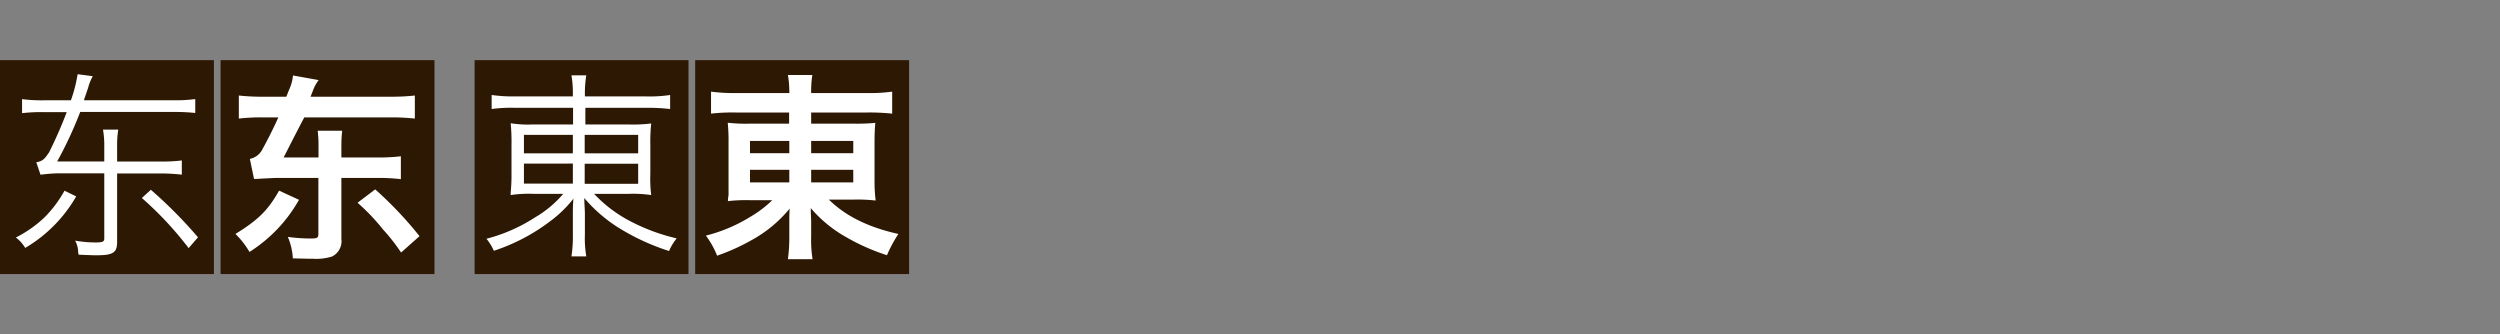 <svg xmlns="http://www.w3.org/2000/svg" viewBox="0 0 374 50"><rect x="0" y="0" width="374" height="50" fill="#808080" stroke="none"/><defs><style>.cls-1,.cls-3{fill:#fff;}.cls-1{opacity:0;}.cls-2{fill:#2d1804;}</style></defs><title>overview_hiragino</title><g id="レイヤー_2" data-name="レイヤー 2"><g id="アセット用"><rect class="cls-1" width="374" height="50"/></g><g id="背景四角"><rect class="cls-2" y="9" width="32" height="32"/><rect class="cls-2" x="33" y="9" width="32" height="32"/><rect class="cls-2" x="71" y="9" width="32" height="32"/><rect class="cls-2" x="104" y="9" width="32" height="32"/></g><g id="main"><path class="cls-3" d="M11.4,29.38a21.13,21.13,0,0,1-7.63,7.71,5.21,5.21,0,0,0-1.4-1.56,17.91,17.91,0,0,0,4.28-3,18,18,0,0,0,3-4ZM8.6,25.93a24.38,24.38,0,0,0-2.54.21l-.63-1.86c.92-.18,1.2-.42,1.92-1.5a65,65,0,0,0,2.63-6H6.75a24.53,24.53,0,0,0-3.45.15V14.83A22.45,22.45,0,0,0,6.75,15h3.86a21.15,21.15,0,0,0,1-3.9l2.27.3a7,7,0,0,0-.68,1.68c-.21.63-.4,1.17-.54,1.59a1.18,1.18,0,0,0-.09.33H25.82a22.34,22.34,0,0,0,3.39-.18V16.9a29.36,29.36,0,0,0-3.36-.15H12a59.44,59.44,0,0,1-3.45,7.41H15.6V21.88a13.77,13.77,0,0,0-.19-2.49h2.28a15,15,0,0,0-.17,2.49v2.28h6.56A21.25,21.25,0,0,0,27.2,24v2.13a27.2,27.2,0,0,0-3.12-.18H17.52V36.19c0,1.62-.61,2-3.09,2-.49,0-.52,0-2.67-.09l-.07-.36A3.62,3.62,0,0,0,11.24,36a17.31,17.31,0,0,0,3.12.27c1,0,1.24-.12,1.24-.6V25.93ZM28.22,37.12a50.74,50.74,0,0,0-7-7.5l1.35-1.23a68.12,68.12,0,0,1,7.05,7.11Z"/><path class="cls-3" d="M44.73,29.89a21.91,21.91,0,0,1-7.41,7.8A12.55,12.55,0,0,0,35.22,35c3.45-2.13,4.89-3.57,6.53-6.48Zm-7.35-6.12a2.71,2.71,0,0,0,1.91-1.5c.88-1.59,1.78-3.42,2.35-4.71h-2.4a28.25,28.25,0,0,0-3.51.18V14.29a31.56,31.56,0,0,0,3.45.18h3.65l.42-1.05a6.42,6.42,0,0,0,.58-2.13l3.84.69a5.82,5.82,0,0,0-.79,1.41l-.42,1.08H58.52a31.67,31.67,0,0,0,3.54-.18v3.45a32.05,32.05,0,0,0-3.54-.18h-13c-.87,1.65-1.71,3.3-3.09,6l5.22,0v-2c0-.39,0-.81-.12-2h3.66c-.07.69-.1,1-.12,2v2h5.6a28,28,0,0,0,3.3-.18V26.8a27.34,27.34,0,0,0-3.3-.18h-5.6v9.12a2.55,2.55,0,0,1-1.41,2.64,8,8,0,0,1-2.85.33c-.54,0-.54,0-3-.06a9.51,9.51,0,0,0-.75-3.21,25,25,0,0,0,3.4.24c1,0,1.17-.09,1.17-.72V26.62H41.25c-1.47.06-2.43.12-2.94.15H38ZM60,37.78a27.27,27.27,0,0,0-2.7-3.45,30.93,30.93,0,0,0-3.81-4l2.64-2a56.4,56.4,0,0,1,6.63,7Z"/><path class="cls-3" d="M85.7,14.18a15.64,15.64,0,0,0-.21-2.91h2.22a16.74,16.74,0,0,0-.21,2.91v.24h9a20.8,20.8,0,0,0,3.75-.21v2.1a27.65,27.65,0,0,0-3.68-.18h-9v2.49H94a22.27,22.27,0,0,0,3.42-.15,25.9,25.9,0,0,0-.13,3.15V26a19.6,19.6,0,0,0,.13,3.18A18.85,18.85,0,0,0,94,29H88.88a20.12,20.12,0,0,0,4.83,3.78,29,29,0,0,0,7.52,2.88,7.92,7.92,0,0,0-1.14,1.89,33.2,33.2,0,0,1-6.75-3,22.24,22.24,0,0,1-5.93-4.92c0,.78.09,1.77.09,2.34v3.06a16.29,16.29,0,0,0,.21,3.33H85.49a20,20,0,0,0,.21-3.33v-3c0-.57,0-1.47.09-2.31a18.14,18.14,0,0,1-3.54,3.42,28.73,28.73,0,0,1-8.37,4.38,7.47,7.47,0,0,0-1.11-1.8,24.78,24.78,0,0,0,7.29-3.21A16.36,16.36,0,0,0,84.26,29H79.88a18.69,18.69,0,0,0-3.48.18c0-.18,0-.3,0-.39A25.9,25.9,0,0,0,76.52,26V21.68a28.57,28.57,0,0,0-.12-3.24,16.83,16.83,0,0,0,3.33.18h6V16.13H77.09a21.56,21.56,0,0,0-3.54.18v-2.1a22.82,22.82,0,0,0,3.63.21H85.7Zm0,6H78.38v2.76H85.7Zm0,4.29H78.38v3H85.7Zm9.77-1.53V20.18h-8v2.76Zm0,4.56v-3h-8v3Z"/><path class="cls-3" d="M118.08,13.83a14.38,14.38,0,0,0-.21-2.61h3.66a14.6,14.6,0,0,0-.18,2.61v.09h8.19a25.13,25.13,0,0,0,3.93-.21V17a32.33,32.33,0,0,0-3.72-.17h-8.4V18.5h6.27a29,29,0,0,0,3.33-.12c-.09.91-.12,1.9-.12,3V27A22.71,22.71,0,0,0,131,30a24,24,0,0,0-3.36-.14H124C126.48,32.3,129.87,34,134.4,35a19.83,19.83,0,0,0-1.71,3.18,31.41,31.41,0,0,1-6.15-2.73,19.45,19.45,0,0,1-5.25-4.32c0,.81.06,1.56.06,2.07v2.16a18.37,18.37,0,0,0,.21,3.42h-3.69a24.05,24.05,0,0,0,.21-3.42V33.2c0-.36,0-1.5.06-2a19.53,19.53,0,0,1-5.73,4.74,31.13,31.13,0,0,1-5.13,2.31,12.82,12.82,0,0,0-1.68-3,23.7,23.7,0,0,0,6.66-2.82,17,17,0,0,0,3.27-2.48h-3.24a23.26,23.26,0,0,0-3.39.14,4.22,4.22,0,0,1,.09-.87c0-.12,0-.63,0-2.19V21.45a28.52,28.52,0,0,0-.12-3.09,22.82,22.82,0,0,0,3.27.14h5.91V16.83H110a27.43,27.43,0,0,0-3.63.17V13.71a26.41,26.41,0,0,0,3.84.21h7.92Zm0,7.25H112.2v1.84h5.88Zm0,4.32H112.2v1.89h5.88Zm9.57-2.48V21.08h-6.3v1.84Zm0,4.37V25.4h-6.3v1.89Z"/></g></g></svg>
